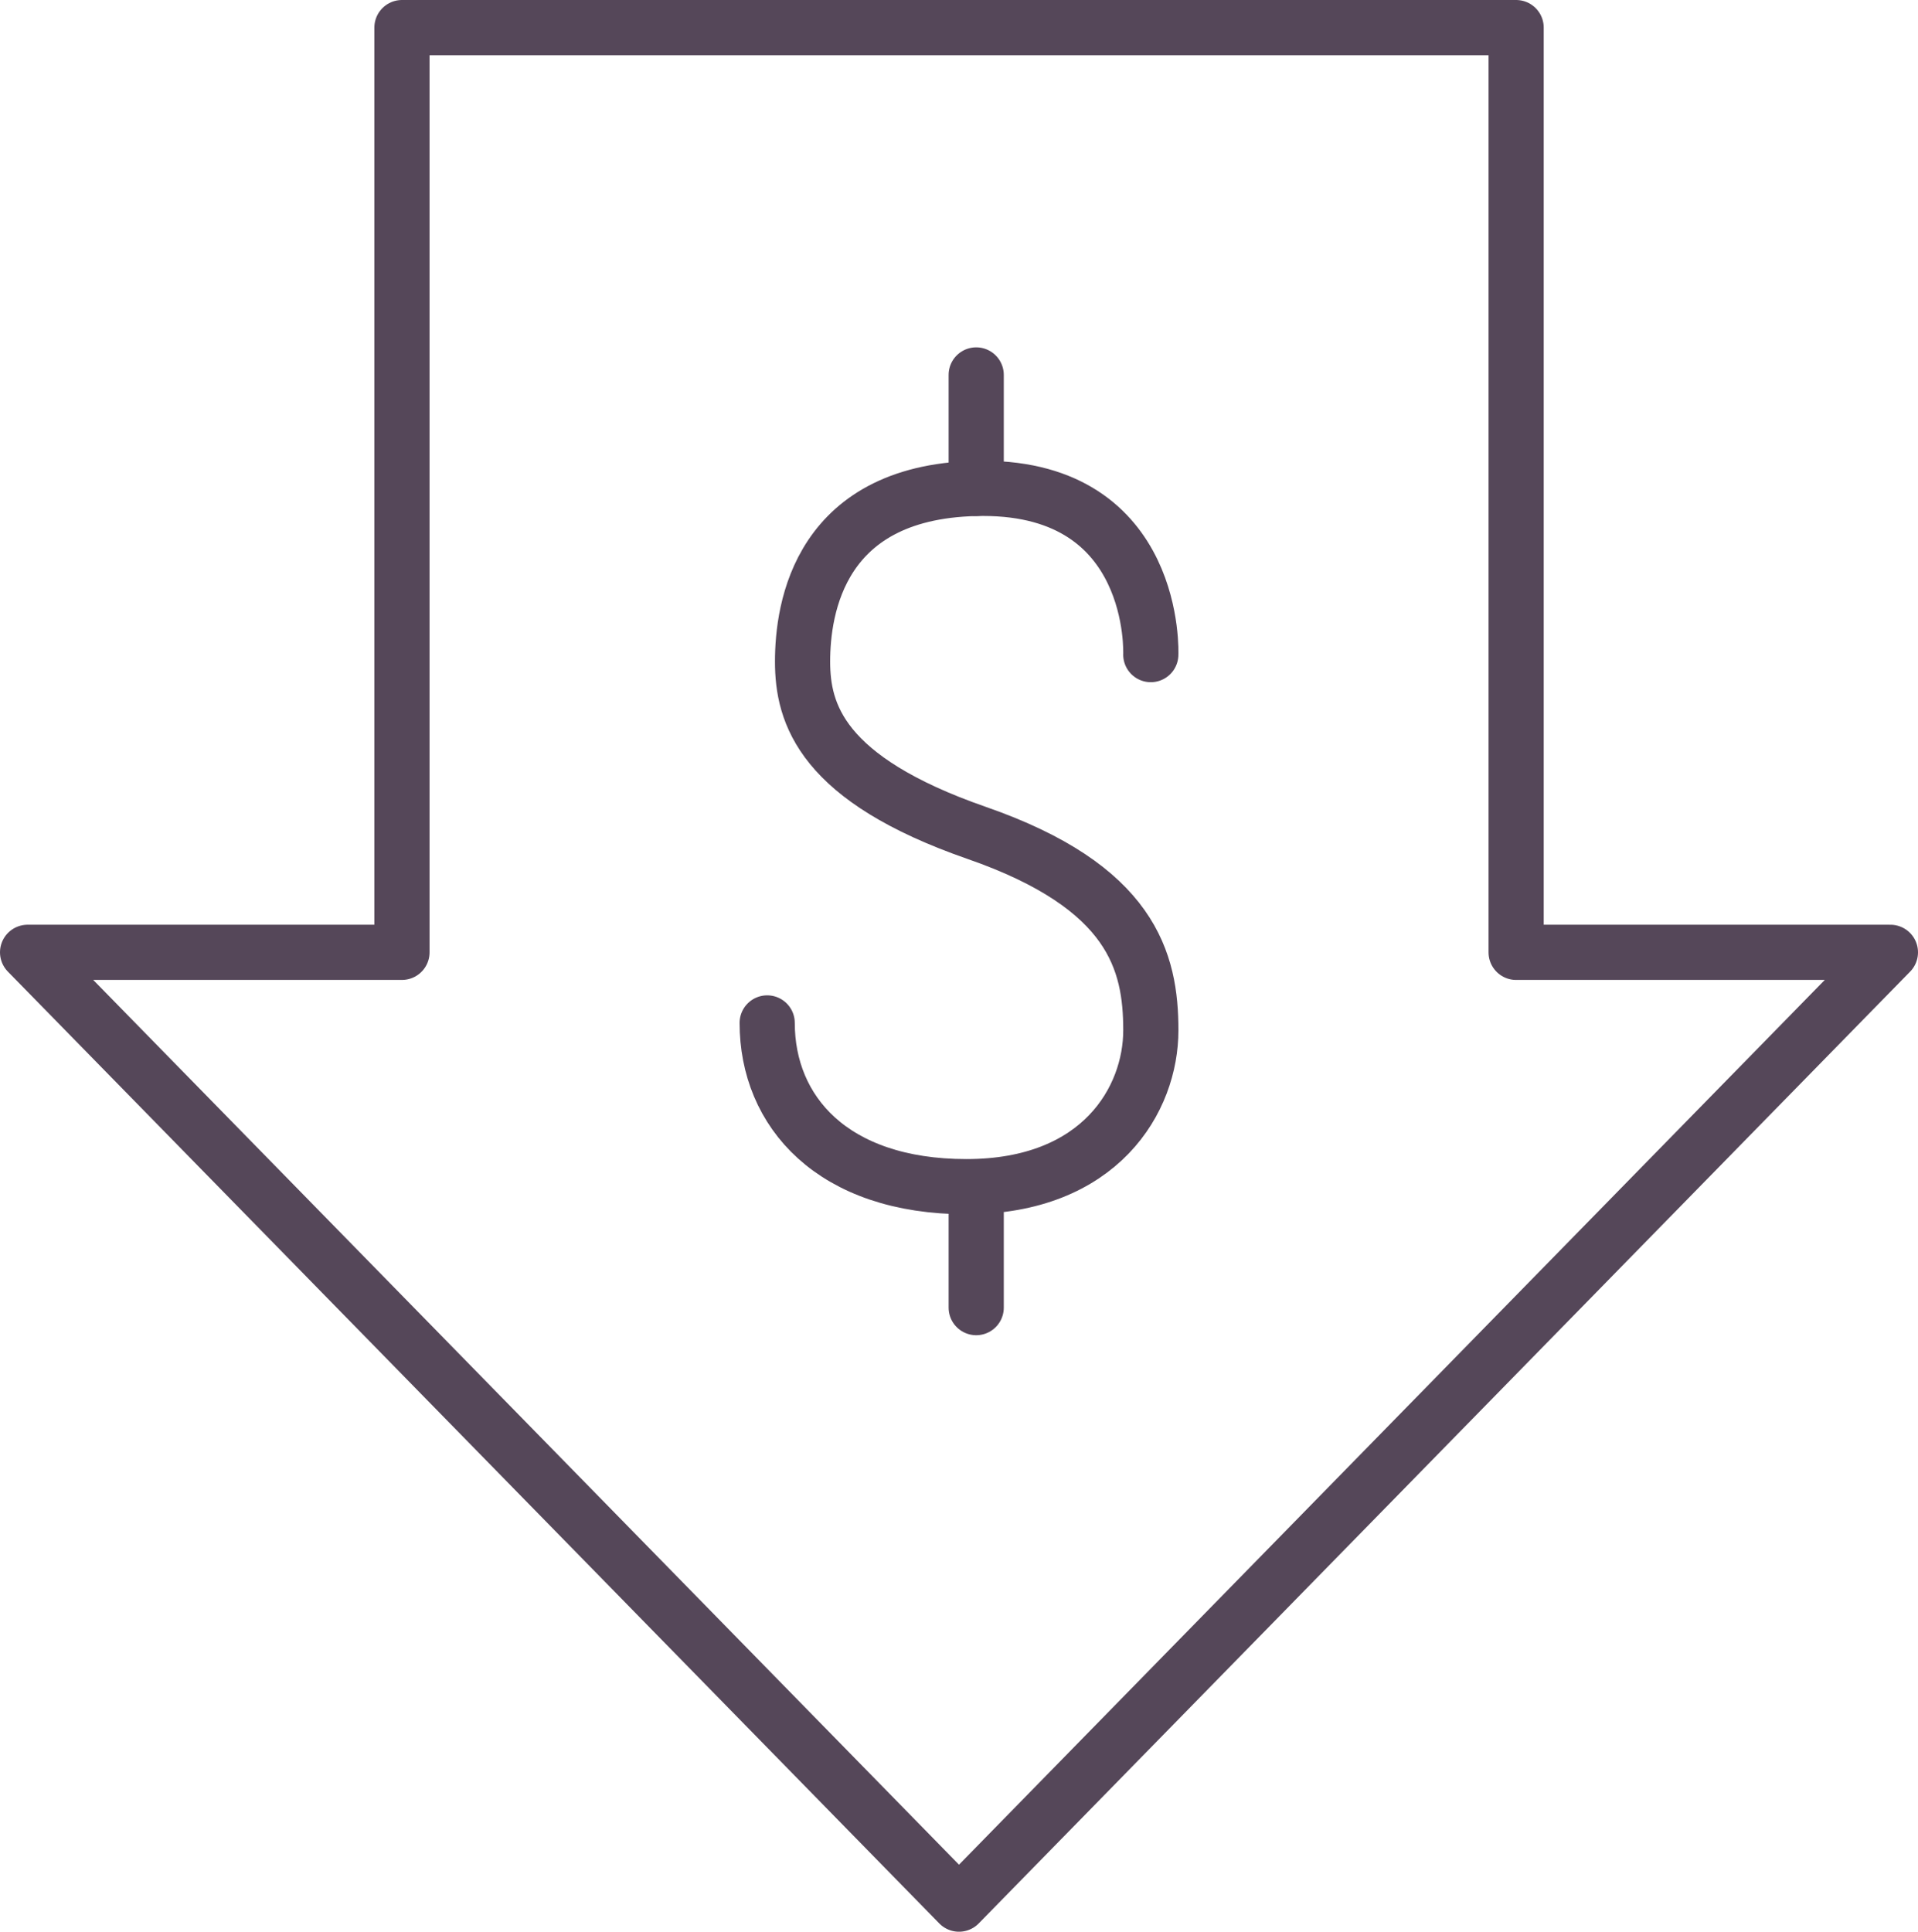 <svg xmlns="http://www.w3.org/2000/svg" width="104.264" height="105" viewBox="0 0 104.264 105">
  <g id="Group_3677" data-name="Group 3677" transform="translate(1.5 1.5)">
    <g id="Group_3548" data-name="Group 3548">
      <path id="Path_1388" data-name="Path 1388" d="M689.9,184.735V134.47H629.333v50.264H608.982l50.632,51.736,50.632-51.736Z" transform="translate(-608.982 -134.47)" fill="none" stroke="#554759" stroke-linecap="round" stroke-linejoin="round" stroke-width="3"/>
      <g id="Group_3547" data-name="Group 3547" transform="translate(40.205 18.88)">
        <g id="Group_3546" data-name="Group 3546">
          <g id="Group_3545" data-name="Group 3545" transform="translate(0 6.166)">
            <path id="Path_1389" data-name="Path 1389" d="M660.57,162.652s.4-9.035-9.111-9.035c-8.949,0-9.819,6.58-9.819,9.413s1.015,6.378,9.465,9.314,9.467,6.984,9.467,10.729-2.737,8.5-10.024,8.5-10.831-4.089-10.831-8.9" transform="translate(-639.717 -153.617)" fill="none" stroke="#554759" stroke-linecap="round" stroke-linejoin="round" stroke-width="3"/>
          </g>
          <line id="Line_34" data-name="Line 34" y2="6.166" transform="translate(11.362)" fill="none" stroke="#554759" stroke-linecap="round" stroke-linejoin="round" stroke-width="3"/>
          <line id="Line_35" data-name="Line 35" y2="5.987" transform="translate(11.362 44.709)" fill="none" stroke="#554759" stroke-linecap="round" stroke-linejoin="round" stroke-width="3"/>
        </g>
      </g>
    </g>
  </g>
</svg>
